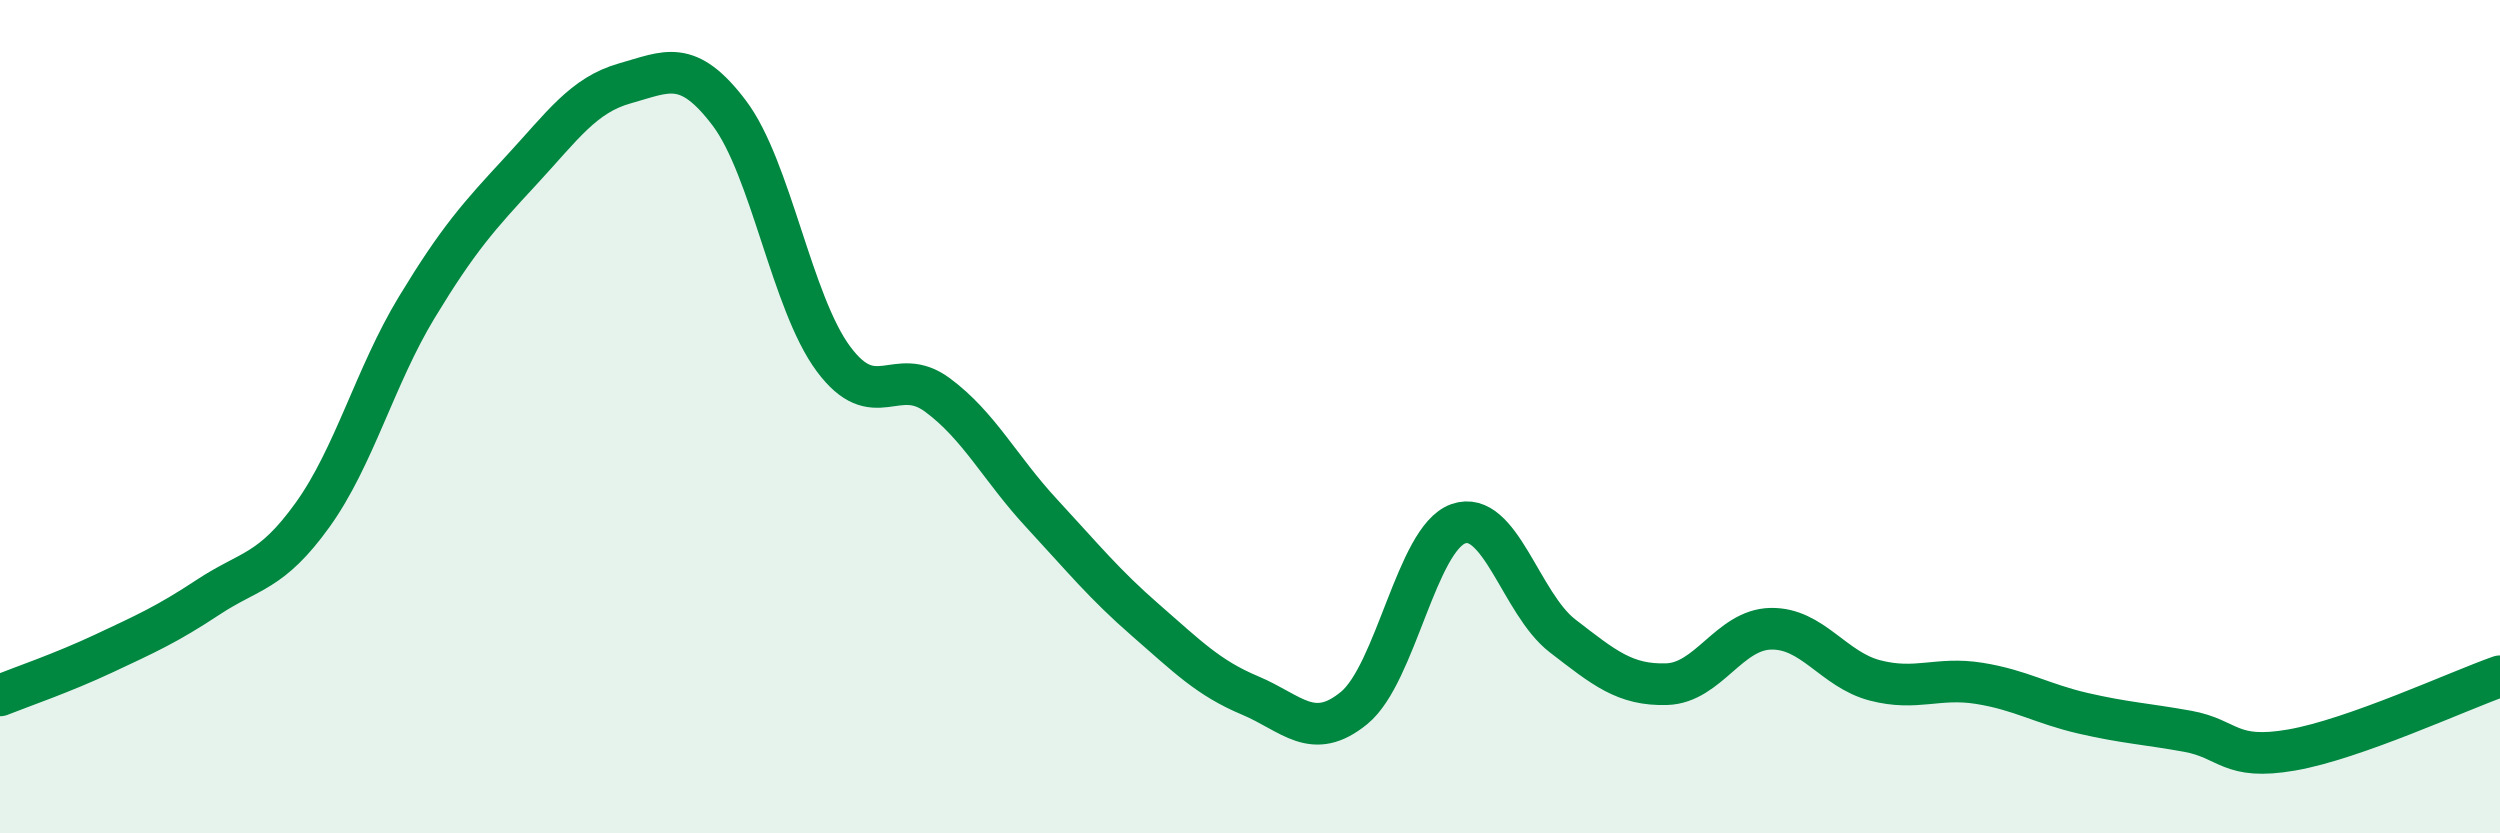 
    <svg width="60" height="20" viewBox="0 0 60 20" xmlns="http://www.w3.org/2000/svg">
      <path
        d="M 0,16.69 C 0.5,16.49 1.5,16.15 2.5,15.68 C 3.5,15.21 4,14.99 5,14.33 C 6,13.67 6.5,13.75 7.5,12.36 C 8.5,10.97 9,9.03 10,7.38 C 11,5.73 11.5,5.18 12.5,4.1 C 13.5,3.02 14,2.28 15,2 C 16,1.72 16.5,1.39 17.5,2.71 C 18.5,4.03 19,7.26 20,8.61 C 21,9.96 21.5,8.74 22.5,9.48 C 23.5,10.22 24,11.24 25,12.32 C 26,13.4 26.5,14.02 27.5,14.89 C 28.5,15.76 29,16.27 30,16.69 C 31,17.11 31.5,17.81 32.5,16.99 C 33.5,16.17 34,12.92 35,12.57 C 36,12.22 36.5,14.49 37.5,15.26 C 38.5,16.03 39,16.45 40,16.42 C 41,16.39 41.5,15.11 42.5,15.09 C 43.5,15.07 44,16.07 45,16.33 C 46,16.59 46.5,16.24 47.5,16.4 C 48.5,16.56 49,16.89 50,17.12 C 51,17.35 51.5,17.37 52.5,17.55 C 53.5,17.73 53.5,18.26 55,18 C 56.5,17.74 59,16.58 60,16.23L60 20L0 20Z"
        fill="#008740"
        opacity="0.1"
        stroke-linecap="round"
        stroke-linejoin="round"
      />
      <path
        d="M 0,16.69 C 0.5,16.49 1.5,16.15 2.5,15.68 C 3.5,15.21 4,14.99 5,14.33 C 6,13.67 6.5,13.75 7.5,12.36 C 8.5,10.97 9,9.03 10,7.38 C 11,5.73 11.5,5.18 12.5,4.1 C 13.5,3.02 14,2.28 15,2 C 16,1.72 16.5,1.39 17.5,2.71 C 18.5,4.03 19,7.26 20,8.61 C 21,9.96 21.5,8.74 22.5,9.48 C 23.5,10.22 24,11.24 25,12.32 C 26,13.4 26.5,14.02 27.5,14.89 C 28.5,15.76 29,16.27 30,16.69 C 31,17.11 31.5,17.81 32.5,16.99 C 33.5,16.17 34,12.92 35,12.57 C 36,12.22 36.5,14.49 37.5,15.26 C 38.5,16.03 39,16.45 40,16.42 C 41,16.39 41.5,15.11 42.5,15.09 C 43.5,15.07 44,16.07 45,16.33 C 46,16.59 46.5,16.24 47.5,16.4 C 48.5,16.56 49,16.89 50,17.12 C 51,17.35 51.5,17.37 52.5,17.55 C 53.5,17.73 53.5,18.26 55,18 C 56.5,17.74 59,16.58 60,16.23"
        stroke="#008740"
        stroke-width="1"
        fill="none"
        stroke-linecap="round"
        stroke-linejoin="round"
      />
    </svg>
  